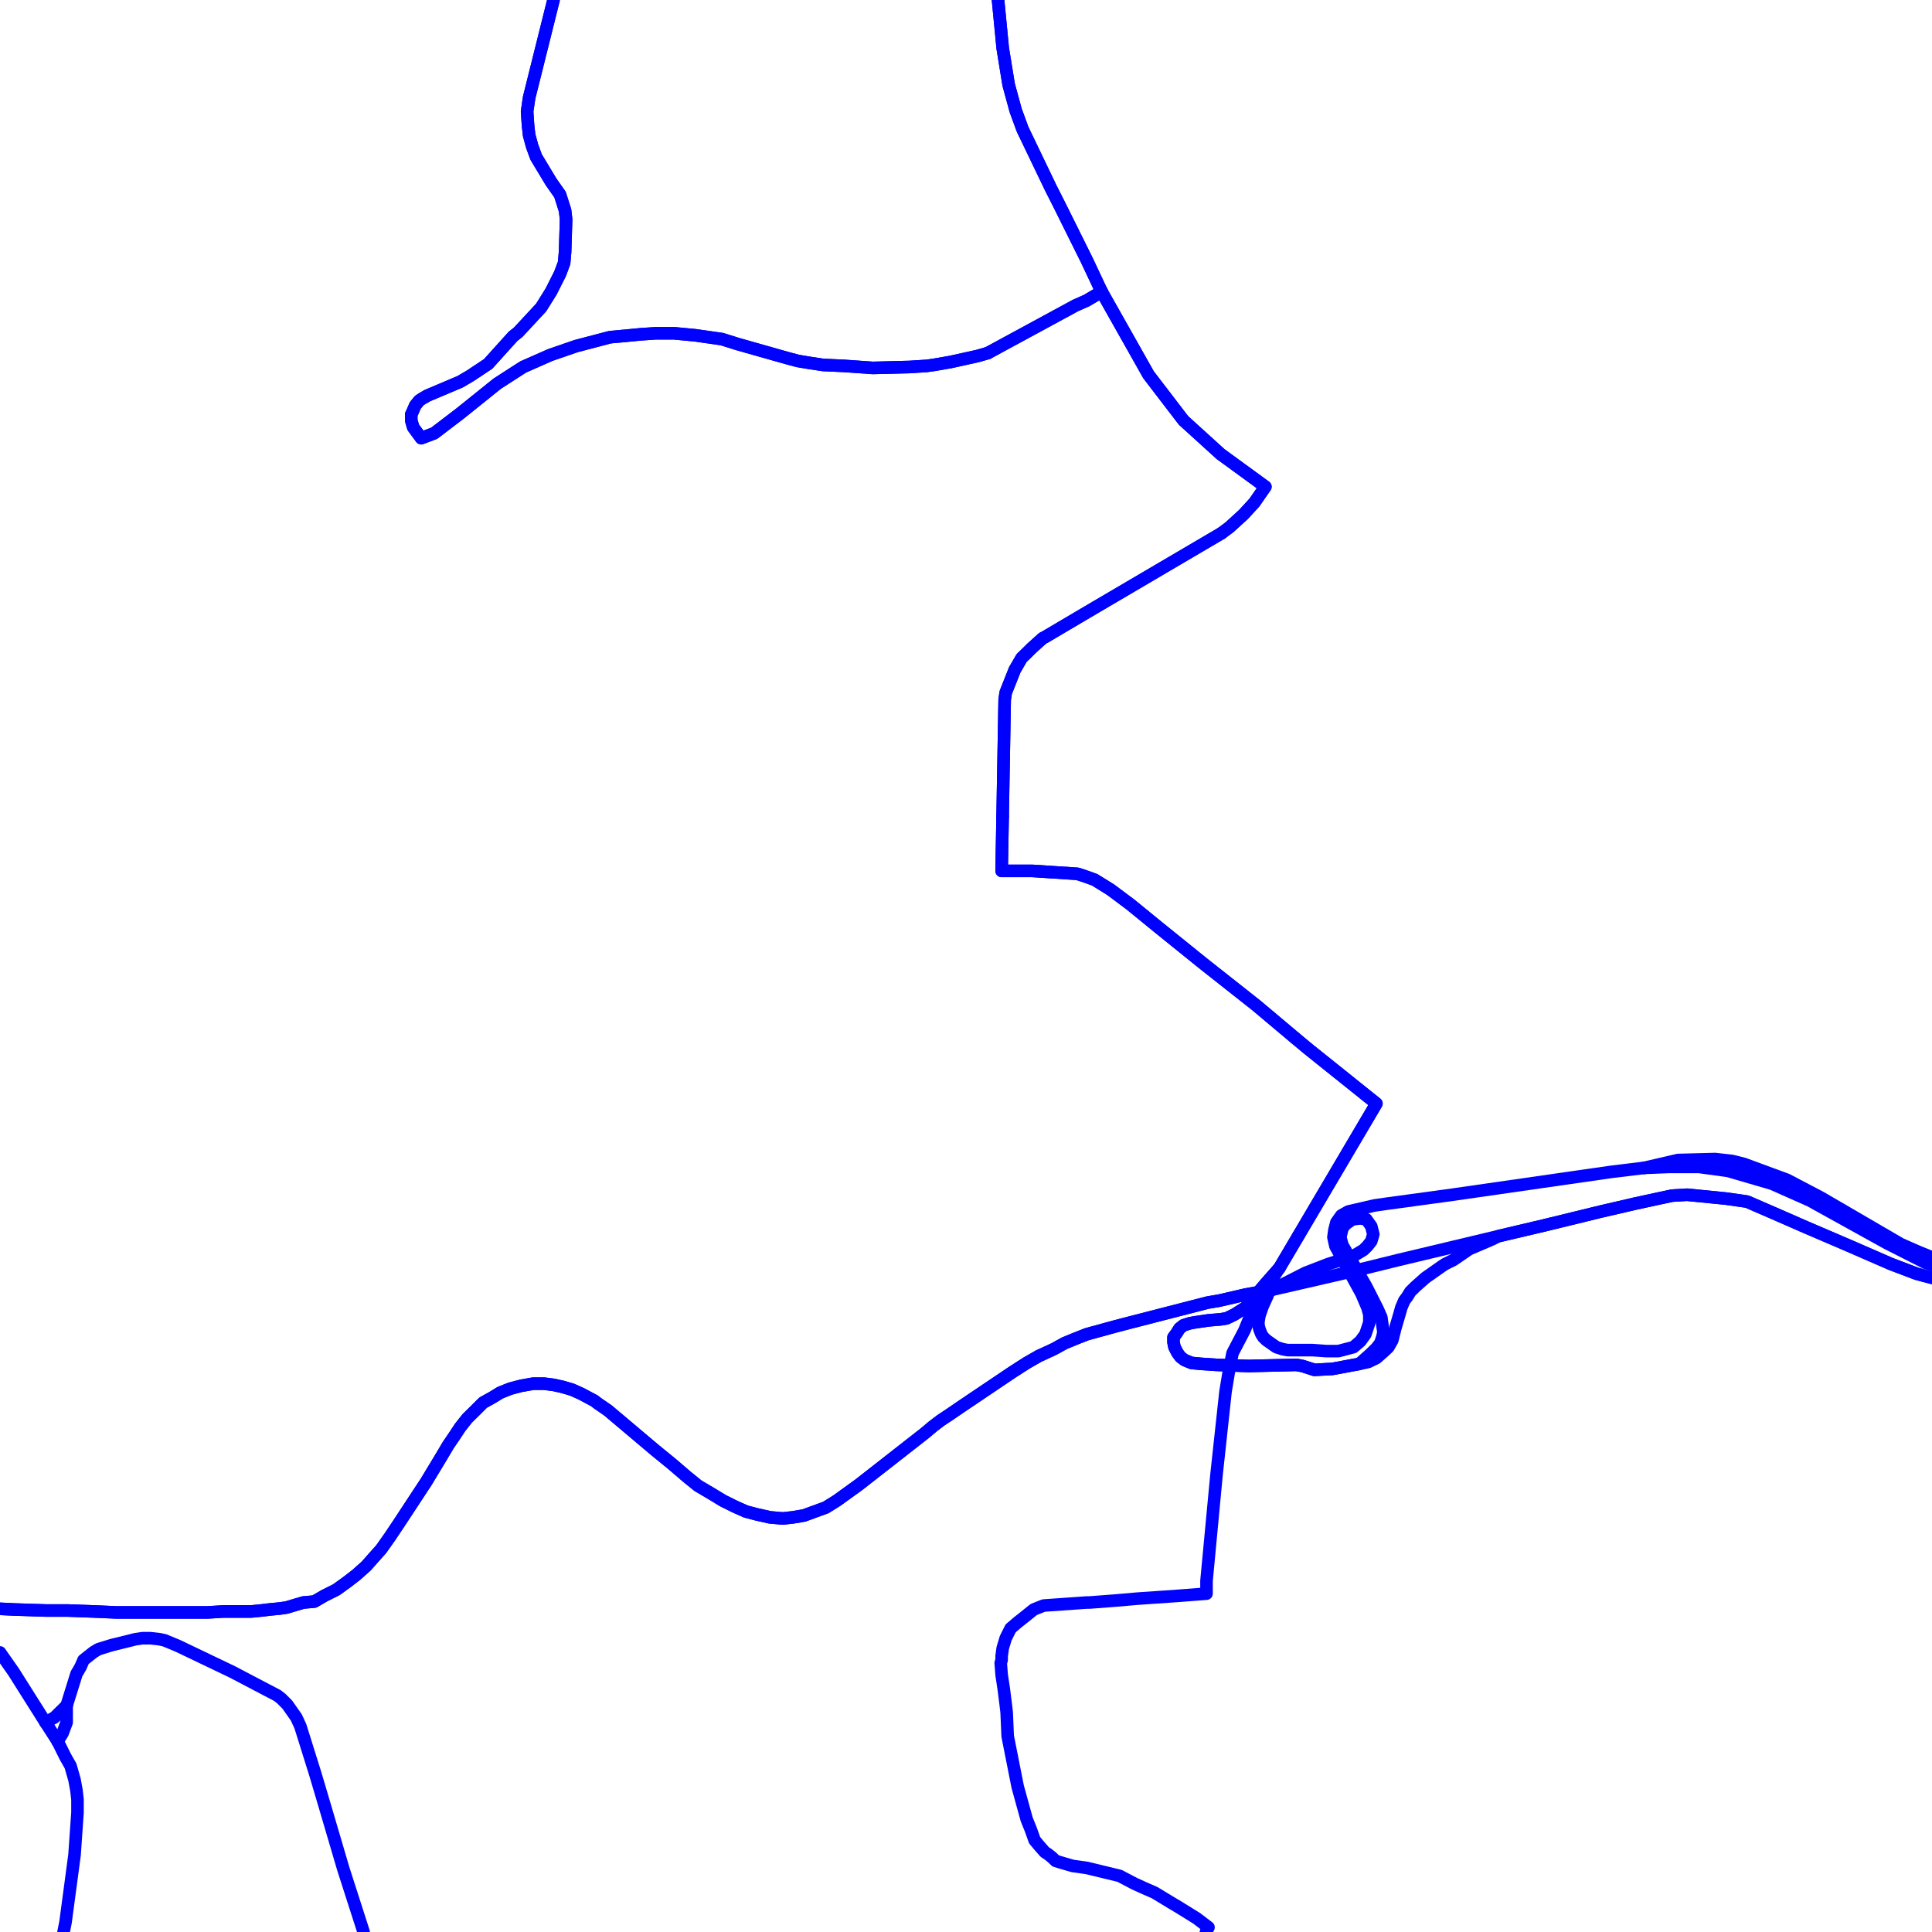 <?xml version="1.0" encoding="UTF-8"?>
<svg xmlns="http://www.w3.org/2000/svg" xmlns:xlink="http://www.w3.org/1999/xlink" width="576pt" height="576pt" viewBox="0 0 576 576" version="1.1">
<g id="surface1110174">
<path style="fill:none;stroke-width:3.75;stroke-linecap:round;stroke-linejoin:round;stroke:rgb(0%,0%,100%);stroke-opacity:1;stroke-miterlimit:10;" d="M 576 380.961 L 571.484 379.773 L 563.723 376.832 L 551.535 371.52 L 538.426 365.895 L 528.305 361.469 L 520.844 358.238 L 514.574 357.344 L 502.977 356.191 L 498.527 356.457 L 494.367 357.344 L 487.48 358.84 L 477.359 361.188 L 460.387 365.332 L 446.691 368.555 L 416.906 375.656 L 407.367 378.012 L 399.898 379.777 L 379.355 384.504 L 371.324 385.957 L 363.562 387.754 L 360.027 388.355 L 337.055 394.266 L 332.605 395.426 L 323.992 397.789 L 320.977 398.977 L 317.395 400.445 L 314.16 402.227 L 309.66 404.297 L 306.094 406.344 L 301.938 409.008 L 287.023 419.051 L 283.152 421.691 L 280.465 423.48 L 278.121 425.258 L 275.688 427.305 L 256.059 442.652 L 249.477 447.398 L 246.199 449.441 L 242.922 450.637 L 239.676 451.824 L 236.406 452.375 L 233.422 452.711 L 229.562 452.375 L 225.695 451.508 L 222.375 450.637 L 219.102 449.176 L 215.523 447.398 L 212.582 445.602 L 208.09 442.945 L 204.82 440.297 L 200.328 436.445 L 195.289 432.336 L 181.297 420.531 L 178.305 418.469 L 177.129 417.582 L 173.227 415.512 L 170.543 414.309 L 167.562 413.438 L 164.914 412.863 L 162.219 412.527 L 158.941 412.527 L 155.375 413.156 L 152.09 414.023 L 149.121 415.219 L 146.719 416.688 L 144.047 418.168 L 141.68 420.531 L 139.289 422.879 L 137.188 425.543 L 135.426 428.211 L 133.617 430.867 L 131.523 434.398 L 127.066 441.785 L 118.742 454.449 L 116.355 458.016 L 113.668 461.832 L 111.281 464.508 L 109.207 466.863 L 106.227 469.52 L 103.535 471.602 L 100.258 473.965 L 96.691 475.746 L 93.711 477.488 L 90.434 477.773 L 88.34 478.395 L 85.383 479.277 L 83.285 479.57 L 80.309 479.855 L 77.918 480.145 L 74.934 480.438 L 66.617 480.438 L 61.871 480.723 L 34.727 480.723 L 28.18 480.441 L 20.121 480.148 L 13.566 480.148 L 4.363 479.855 L 0 479.645 "/>
<path style="fill:none;stroke-width:3.75;stroke-linecap:round;stroke-linejoin:round;stroke:rgb(0%,0%,100%);stroke-opacity:1;stroke-miterlimit:10;" d="M 19.867 508.492 L 17.754 510.562 L 16.254 512.035 L 13.566 513.512 "/>
<path style="fill:none;stroke-width:3.75;stroke-linecap:round;stroke-linejoin:round;stroke:rgb(0%,0%,100%);stroke-opacity:1;stroke-miterlimit:10;" d="M 19.867 508.492 L 22.809 499.035 L 24.023 496.965 L 24.906 494.918 L 27.883 492.562 L 29.367 491.676 L 33.227 490.488 L 40.406 488.711 L 42.469 488.41 L 44.855 488.41 L 47.543 488.711 L 49.02 489.027 L 52.922 490.641 L 53.215 490.773 L 69.27 498.457 L 82.711 505.508 L 83.875 506.418 L 85.652 508.199 L 88.34 512.031 L 89.555 514.672 L 94.004 528.875 L 96.82 538.375 L 102.355 557.184 L 108.406 576 "/>
<path style="fill:none;stroke-width:3.75;stroke-linecap:round;stroke-linejoin:round;stroke:rgb(0%,0%,100%);stroke-opacity:1;stroke-miterlimit:10;" d="M 328.441 86.957 L 323.984 89.598 L 320.664 91.066 L 294.492 105.266 L 291.484 106.133 L 283.453 107.914 L 278.363 108.797 L 276.301 109.082 L 271.234 109.41 L 260.211 109.691 L 251.566 109.082 L 245.344 108.801 L 241.441 108.207 L 237.871 107.613 L 234.59 106.734 L 220.02 102.602 L 215.234 101.102 L 207.203 99.953 L 200.949 99.359 L 195.574 99.359 L 191.113 99.66 L 185.289 100.219 L 181.879 100.527 L 171.754 103.184 L 164.027 105.852 L 155.961 109.41 L 148.234 114.391 L 137.18 123.273 L 129.449 129.172 L 125.582 130.641 L 123.195 127.391 L 122.605 125.344 L 122.605 123.566 L 122.902 122.98 L 123.793 120.898 L 124.992 119.418 L 125.883 118.836 L 127.395 117.957 L 137.18 113.812 L 140.168 112.059 L 145.531 108.5 L 152.98 100.246 L 154.488 99.059 L 161.34 91.672 L 164.281 86.961 L 166.969 81.637 L 168.184 78.387 L 168.469 75.164 L 168.773 65.414 L 168.469 62.746 L 166.969 58.027 L 164.281 54.199 L 159.832 46.805 L 158.645 43.562 L 157.758 40.312 L 157.43 37.383 L 157.145 33.238 L 157.758 29.094 L 164.906 0.461 L 165.031 0 "/>
<path style="fill:none;stroke-width:3.75;stroke-linecap:round;stroke-linejoin:round;stroke:rgb(0%,0%,100%);stroke-opacity:1;stroke-miterlimit:10;" d="M 0 479.645 L 4.363 479.855 L 13.566 480.148 L 20.121 480.148 L 28.18 480.441 L 34.727 480.723 L 61.871 480.723 L 66.617 480.438 L 74.934 480.438 L 77.918 480.145 L 80.309 479.855 L 83.285 479.57 L 85.383 479.277 L 88.34 478.395 L 90.434 477.773 L 93.711 477.488 L 96.691 475.746 L 100.258 473.965 L 103.535 471.602 L 106.227 469.52 L 109.207 466.863 L 111.281 464.508 L 113.668 461.832 L 116.355 458.016 L 118.742 454.449 L 127.066 441.785 L 131.523 434.398 L 133.617 430.867 L 135.426 428.211 L 137.188 425.543 L 139.289 422.879 L 141.68 420.531 L 144.047 418.168 L 146.719 416.688 L 149.121 415.219 L 152.09 414.023 L 155.375 413.156 L 158.941 412.527 L 162.219 412.527 L 164.914 412.863 L 167.562 413.438 L 170.543 414.309 L 173.227 415.512 L 177.129 417.582 L 178.305 418.469 L 181.297 420.531 L 195.289 432.336 L 200.328 436.445 L 204.82 440.297 L 208.09 442.945 L 212.582 445.602 L 215.523 447.398 L 219.102 449.176 L 222.375 450.637 L 225.695 451.508 L 229.562 452.375 L 233.422 452.711 L 236.406 452.375 L 239.676 451.824 L 242.922 450.637 L 246.199 449.441 L 249.477 447.398 L 256.059 442.652 L 275.688 427.305 L 278.121 425.258 L 280.465 423.48 L 283.152 421.691 L 287.023 419.051 L 301.938 409.008 L 306.094 406.344 L 309.66 404.297 L 314.16 402.227 L 317.395 400.445 L 320.977 398.977 L 323.992 397.789 L 332.605 395.426 L 337.055 394.266 L 360.027 388.355 L 363.562 387.754 L 371.324 385.957 L 375.125 385.273 "/>
<path style="fill:none;stroke-width:3.75;stroke-linecap:round;stroke-linejoin:round;stroke:rgb(0%,0%,100%);stroke-opacity:1;stroke-miterlimit:10;" d="M 490.176 348.188 L 500.289 345.84 L 511.328 345.555 L 516.379 346.121 L 519.949 347.016 L 532.762 351.738 L 542.891 357.059 L 566.715 370.934 L 572.074 373.281 L 576 374.871 "/>
<path style="fill:none;stroke-width:3.75;stroke-linecap:round;stroke-linejoin:round;stroke:rgb(0%,0%,100%);stroke-opacity:1;stroke-miterlimit:10;" d="M 379.691 380.688 L 377.887 386.293 L 376.414 389.535 L 375.496 392.184 L 375.191 393.973 L 375.191 395.121 L 375.496 396.309 L 376.074 397.789 L 376.672 398.691 L 377.594 399.578 L 380.535 401.641 L 382.344 402.223 L 383.848 402.516 L 391.289 402.516 L 395.449 402.816 L 399.016 402.816 L 403.5 401.641 L 405.578 399.867 L 407.082 397.789 L 407.66 396.043 L 408.25 394.262 L 408.25 391.898 L 407.66 389.816 L 405.902 385.691 L 398.133 371.523 L 397.543 368.848 L 397.828 366.777 L 398.418 364.445 L 399.895 362.375 L 401.992 361.188 L 409.77 359.391 L 413.629 358.84 L 432.996 356.191 L 480.34 349.383 L 490.176 348.188 "/>
<path style="fill:none;stroke-width:3.75;stroke-linecap:round;stroke-linejoin:round;stroke:rgb(0%,0%,100%);stroke-opacity:1;stroke-miterlimit:10;" d="M 13.566 513.512 L 17.18 519.129 "/>
<path style="fill:none;stroke-width:3.75;stroke-linecap:round;stroke-linejoin:round;stroke:rgb(0%,0%,100%);stroke-opacity:1;stroke-miterlimit:10;" d="M 18.953 576 L 19.531 573.125 L 22.219 553.039 L 23.102 540.379 L 23.102 536.527 L 22.809 533.871 L 22.219 530.621 L 21.031 526.477 L 19.531 523.848 L 17.18 519.129 "/>
<path style="fill:none;stroke-width:3.75;stroke-linecap:round;stroke-linejoin:round;stroke:rgb(0%,0%,100%);stroke-opacity:1;stroke-miterlimit:10;" d="M 17.18 519.129 L 18.652 516.746 L 19.867 513.512 L 19.867 508.492 "/>
<path style="fill:none;stroke-width:3.75;stroke-linecap:round;stroke-linejoin:round;stroke:rgb(0%,0%,100%);stroke-opacity:1;stroke-miterlimit:10;" d="M 359.543 576 L 360.289 574.605 L 356.758 571.914 L 351.086 568.398 L 349.578 567.512 L 344.242 564.273 L 341.52 563.086 L 338.273 561.617 L 333.781 559.262 L 323.992 556.895 L 319.793 556.305 L 316.816 555.434 L 314.738 554.805 L 313.539 553.656 L 312.359 552.734 L 311.477 552.16 L 309.664 550.086 L 308.457 548.625 L 307.285 545.352 L 306.098 542.418 L 303.41 532.68 L 300.43 517.633 L 300.125 510.559 L 299.84 508.125 L 299.25 503.457 L 298.625 499.32 L 298.355 495.797 L 298.625 494.914 L 298.625 493.719 L 298.953 491.352 L 299.84 488.402 L 301.312 485.465 L 303.41 483.676 L 304.879 482.516 L 308.199 479.852 L 311.141 478.672 L 323.992 477.77 L 324.836 477.77 L 332.301 477.203 L 339.152 476.609 L 351.676 475.742 L 359.707 475.121 L 359.707 471.293 L 362.684 439.699 L 365.371 414.922 L 366.25 409.594 L 367.469 403.402 L 371.035 396.594 L 372.812 392.184 L 379.691 380.688 "/>
<path style="fill:none;stroke-width:3.75;stroke-linecap:round;stroke-linejoin:round;stroke:rgb(0%,0%,100%);stroke-opacity:1;stroke-miterlimit:10;" d="M 379.691 380.688 L 381.445 378.012 "/>
<path style="fill:none;stroke-width:3.75;stroke-linecap:round;stroke-linejoin:round;stroke:rgb(0%,0%,100%);stroke-opacity:1;stroke-miterlimit:10;" d="M 381.445 378.012 L 387.117 368.406 L 395.738 353.793 L 410.359 329.008 L 390.109 312.785 L 386.199 309.535 L 374.602 299.785 L 358.508 287.078 L 345.402 276.496 L 337.051 269.684 L 331.133 265.258 L 326.348 262.289 L 323.988 261.43 L 321.258 260.527 L 307.867 259.652 L 298.621 259.652 L 298.918 243.426 L 299.531 208.578 L 299.836 206.5 L 302.523 199.723 L 304.59 196.164 L 306.09 194.711 L 307.605 193.215 L 310.875 190.266 L 311.473 189.98 L 323.988 182.586 L 364.148 158.984 L 366.539 157.203 L 370.73 153.379 L 373.98 149.836 L 377.254 145.117 L 363.879 135.367 L 352.844 125.34 L 342.422 111.738 L 328.441 86.957 "/>
<path style="fill:none;stroke-width:3.75;stroke-linecap:round;stroke-linejoin:round;stroke:rgb(0%,0%,100%);stroke-opacity:1;stroke-miterlimit:10;" d="M 328.441 86.957 L 323.984 77.5 L 315.91 61.246 L 313.223 55.934 L 304.871 38.547 L 302.812 32.934 L 300.715 25.246 L 298.945 14.344 L 297.555 0 "/>
<path style="fill:none;stroke-width:3.75;stroke-linecap:round;stroke-linejoin:round;stroke:rgb(0%,0%,100%);stroke-opacity:1;stroke-miterlimit:10;" d="M 13.566 513.512 L 4.066 498.461 L 0 492.652 "/>
<path style="fill:none;stroke-width:3.75;stroke-linecap:round;stroke-linejoin:round;stroke:rgb(0%,0%,100%);stroke-opacity:1;stroke-miterlimit:10;" d="M 490.176 348.188 L 497.602 347.902 L 506.559 347.902 L 515.199 349.09 L 528.305 352.914 L 539.613 357.934 L 562.551 370.641 L 574.184 376.531 L 576 377.133 "/>
<path style="fill:none;stroke-width:3.75;stroke-linecap:round;stroke-linejoin:round;stroke:rgb(0%,0%,100%);stroke-opacity:1;stroke-miterlimit:10;" d="M 375.125 385.273 L 379.355 384.504 L 389.195 379.484 L 396.074 376.836 L 402.328 374.844 "/>
<path style="fill:none;stroke-width:3.75;stroke-linecap:round;stroke-linejoin:round;stroke:rgb(0%,0%,100%);stroke-opacity:1;stroke-miterlimit:10;" d="M 402.328 374.844 L 403.5 374.473 L 406.492 372.672 L 407.66 371.523 L 408.836 370.027 L 409.434 367.98 L 408.836 365.625 L 407.367 363.551 L 405.574 363.242 L 403.172 363.551 L 401.113 365.031 L 400.23 366.199 L 399.605 368.848 L 400.23 371.223 L 402.328 374.844 "/>
<path style="fill:none;stroke-width:3.75;stroke-linecap:round;stroke-linejoin:round;stroke:rgb(0%,0%,100%);stroke-opacity:1;stroke-miterlimit:10;" d="M 402.328 374.844 L 407.367 383.629 L 410.652 390.117 L 411.832 392.766 L 412.113 394.84 L 412.457 397.195 L 412.113 398.691 L 411.523 400.445 L 410.359 401.93 L 408.555 403.695 L 405.27 406.625 L 397.246 408.121 L 391.879 408.406 L 388.297 407.254 L 386.508 406.918 L 372.215 407.254 L 362.684 406.918 L 358.219 406.625 L 355.242 406.344 L 353.145 405.473 L 351.965 404.582 L 351.086 403.402 L 350.16 401.641 L 349.867 400.152 L 349.867 398.691 L 350.75 397.504 L 351.676 396.043 L 352.848 395.121 L 354.652 394.547 L 356.121 394.262 L 360.289 393.645 L 363.883 393.344 L 365.66 393.059 L 368.055 391.898 L 371.324 389.816 L 375.125 385.273 "/>
<path style="fill:none;stroke-width:3.75;stroke-linecap:round;stroke-linejoin:round;stroke:rgb(0%,0%,100%);stroke-opacity:1;stroke-miterlimit:10;" d="M 375.125 385.273 L 377.258 382.762 L 381.445 378.012 "/>
<path style="fill:none;stroke-width:3.75;stroke-linecap:round;stroke-linejoin:round;stroke:rgb(0%,0%,100%);stroke-opacity:1;stroke-miterlimit:10;" d="M 165.031 0 L 164.906 0.461 L 157.758 29.094 L 157.145 33.238 L 157.43 37.383 L 157.758 40.312 L 158.645 43.562 L 159.832 46.805 L 164.281 54.199 L 166.969 58.027 L 168.469 62.746 L 168.773 65.414 L 168.469 75.164 L 168.184 78.387 L 166.969 81.637 L 164.281 86.961 L 161.34 91.672 L 154.488 99.059 L 152.98 100.246 L 145.531 108.5 L 140.168 112.059 L 137.18 113.812 L 127.395 117.957 L 125.883 118.836 L 124.992 119.418 L 123.793 120.898 L 122.902 122.98 L 122.605 123.566 L 122.605 125.344 L 123.195 127.391 L 125.582 130.641 L 129.449 129.172 L 137.18 123.273 L 148.234 114.391 L 155.961 109.41 L 164.027 105.852 L 171.754 103.184 L 181.879 100.527 L 185.289 100.219 "/>
<path style="fill:none;stroke-width:3.75;stroke-linecap:round;stroke-linejoin:round;stroke:rgb(0%,0%,100%);stroke-opacity:1;stroke-miterlimit:10;" d="M 294.492 105.266 L 320.664 91.066 L 323.984 89.598 L 328.441 86.957 "/>
<path style="fill:none;stroke-width:3.75;stroke-linecap:round;stroke-linejoin:round;stroke:rgb(0%,0%,100%);stroke-opacity:1;stroke-miterlimit:10;" d="M 185.289 100.219 L 191.113 99.66 L 195.574 99.359 L 200.949 99.359 L 207.203 99.953 L 215.234 101.102 L 220.02 102.602 L 234.59 106.734 L 237.871 107.613 L 241.441 108.207 L 245.344 108.801 L 251.566 109.082 L 260.211 109.691 L 271.234 109.41 L 276.301 109.082 L 278.363 108.797 L 283.453 107.914 L 291.484 106.133 L 294.492 105.266 "/>
<path style="fill:none;stroke-width:3.75;stroke-linecap:round;stroke-linejoin:round;stroke:rgb(0%,0%,100%);stroke-opacity:1;stroke-miterlimit:10;" d="M 298.918 243.426 L 298.621 259.652 L 307.867 259.652 L 321.258 260.527 L 323.988 261.43 L 326.348 262.289 L 331.133 265.258 L 337.051 269.684 L 345.402 276.496 L 358.508 287.078 L 374.602 299.785 L 386.199 309.535 "/>
<path style="fill:none;stroke-width:3.75;stroke-linecap:round;stroke-linejoin:round;stroke:rgb(0%,0%,100%);stroke-opacity:1;stroke-miterlimit:10;" d="M 364.148 158.984 L 323.988 182.586 L 311.473 189.98 L 310.875 190.266 L 307.605 193.215 L 306.09 194.711 L 304.59 196.164 L 302.523 199.723 L 299.836 206.5 L 299.531 208.578 L 298.918 243.426 "/>
<path style="fill:none;stroke-width:3.75;stroke-linecap:round;stroke-linejoin:round;stroke:rgb(0%,0%,100%);stroke-opacity:1;stroke-miterlimit:10;" d="M 387.117 368.406 L 381.445 378.012 L 377.258 382.762 L 371.324 389.816 L 368.055 391.898 L 365.66 393.059 L 363.883 393.344 L 360.289 393.645 L 356.121 394.262 L 354.652 394.547 L 352.848 395.121 L 351.676 396.043 L 350.75 397.504 L 349.867 398.691 L 349.867 400.152 L 350.16 401.641 L 351.086 403.402 L 351.965 404.582 L 353.145 405.473 L 355.242 406.344 L 358.219 406.625 L 362.684 406.918 L 372.215 407.254 L 386.508 406.918 L 388.297 407.254 L 391.879 408.406 L 397.246 408.121 L 405.27 406.625 L 407.957 406.051 L 410.359 404.879 L 412.711 402.816 L 413.93 401.641 L 415.105 399.574 L 415.988 396.043 L 417.203 391.898 L 417.793 389.816 L 418.676 387.754 L 419.555 386.586 L 420.473 385.09 L 421.957 383.629 L 424.938 380.98 L 430.012 377.41 L 430.898 376.836 L 433.289 375.656 L 438.035 372.406 L 444.887 369.477 L 446.691 368.555 L 460.387 365.332 L 477.359 361.188 L 487.48 358.84 L 494.367 357.344 L 498.527 356.457 L 502.977 356.191 L 514.574 357.344 L 520.844 358.238 L 528.305 361.469 L 538.426 365.895 L 551.535 371.52 L 563.723 376.832 L 571.484 379.773 L 576 380.961 "/>
<path style="fill:none;stroke-width:3.75;stroke-linecap:round;stroke-linejoin:round;stroke:rgb(0%,0%,100%);stroke-opacity:1;stroke-miterlimit:10;" d="M 386.199 309.535 L 390.109 312.785 L 410.359 329.008 L 395.738 353.793 L 387.117 368.406 "/>
<path style="fill:none;stroke-width:3.75;stroke-linecap:round;stroke-linejoin:round;stroke:rgb(0%,0%,100%);stroke-opacity:1;stroke-miterlimit:10;" d="M 328.441 86.957 L 323.984 77.5 L 315.91 61.246 L 313.223 55.934 L 304.871 38.547 L 302.812 32.934 L 300.715 25.246 L 298.945 14.344 L 297.555 0 "/>
<path style="fill:none;stroke-width:3.75;stroke-linecap:round;stroke-linejoin:round;stroke:rgb(0%,0%,100%);stroke-opacity:1;stroke-miterlimit:10;" d="M 328.441 86.957 L 342.422 111.738 L 352.844 125.34 L 363.879 135.367 L 377.254 145.117 L 373.98 149.836 L 370.73 153.379 L 366.539 157.203 L 364.148 158.984 "/>
</g>
</svg>
